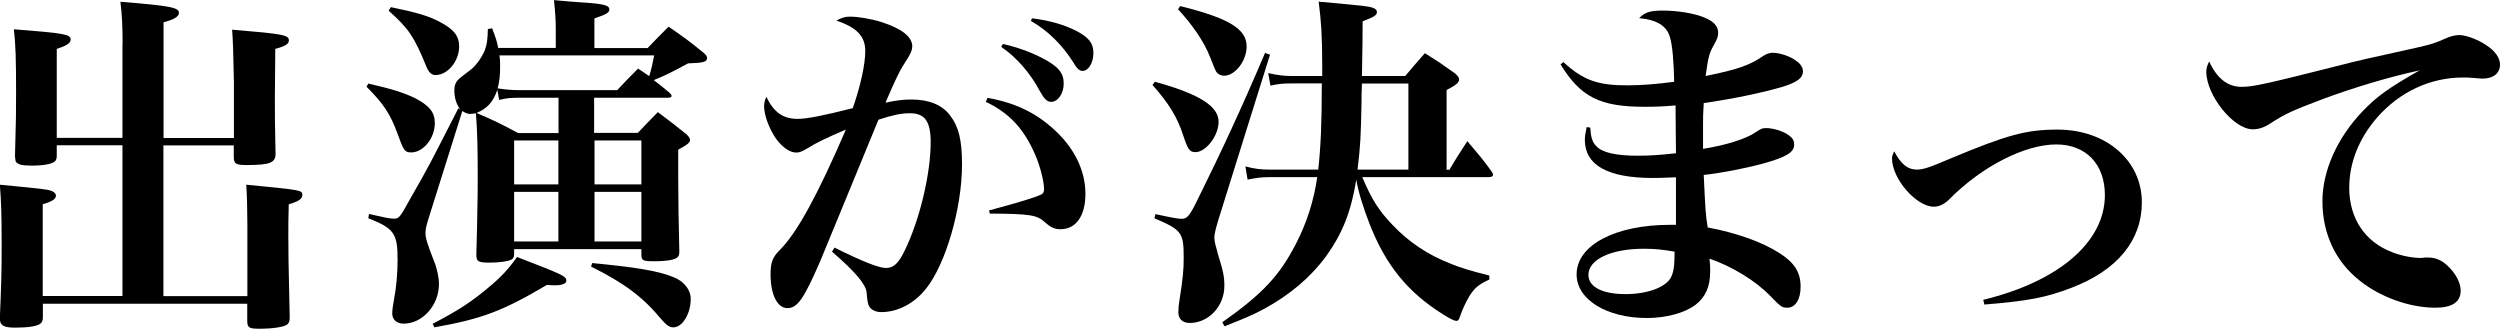 <?xml version="1.0" encoding="UTF-8"?><svg id="uuid-2df8e74c-40d9-483e-a1fe-63518a763dae" xmlns="http://www.w3.org/2000/svg" viewBox="0 0 181.91 23.92"><defs><style>.uuid-6a52499f-f45b-489c-9fda-26c7a923e1ad{stroke-width:0px;}</style></defs><g id="uuid-a806b463-00c8-45d5-9e53-5795e27b4223"><path class="uuid-6a52499f-f45b-489c-9fda-26c7a923e1ad" d="M8.92,3.25c0-1.25-.03-2.08-.16-3.12,3.67.29,4.26.42,4.26.81,0,.26-.36.49-1.12.68v8.42h5.12v-4.06q-.05-2.91-.13-3.82c3.74.31,4.13.39,4.13.78,0,.26-.26.42-.99.62l-.03,3.56c0,1.07,0,2.03.05,4.08,0,.65-.42.81-2.13.81-.75,0-.91-.1-.91-.6v-.83h-5.12v10.97h6.11v-5.17c0-1.07-.03-2.21-.08-2.94,4,.39,4.08.39,4.08.75,0,.29-.29.47-.99.68-.03.94-.03,1.72-.03,2.18,0,1.33,0,1.61.1,6.01,0,.31-.05.44-.18.55-.23.18-1.01.31-2.05.31-.73,0-.86-.08-.86-.6v-1.22H3.12v.94c0,.29-.05.39-.16.49-.23.21-.91.31-1.85.31-.86,0-1.12-.16-1.12-.68v-.05c.1-2.34.13-3.25.13-5.17,0-2.37-.03-3.25-.13-4.5,3.22.31,3.43.34,3.74.44.23.1.34.21.34.36,0,.23-.26.42-.96.62v6.68h5.8v-10.97h-4.78v.75c0,.23-.05.36-.16.44-.23.18-.81.29-1.69.29-.68,0-1.01-.08-1.14-.31,0-.03-.03-.16-.05-.36.08-2.81.08-3.25.08-4.65,0-2.39-.03-3.48-.16-4.6,3.69.29,4.13.36,4.13.75,0,.26-.29.44-1.01.68v6.47h4.78V3.25Z"/><path class="uuid-6a52499f-f45b-489c-9fda-26c7a923e1ad" d="M26.8,6.08c1.72.39,2.63.68,3.46,1.09,1.01.55,1.38,1.01,1.38,1.79,0,1.09-.83,2.13-1.72,2.13-.47,0-.55-.13-.99-1.35-.52-1.43-1.01-2.18-2.26-3.43l.13-.23ZM43.26,9.67h3.15c.62-.65.81-.86,1.46-1.51.94.7,1.2.91,2.08,1.61.18.18.26.29.26.42,0,.18-.21.36-.86.7v2.03c0,1.59.03,3.2.08,5.36,0,.23-.03.34-.13.44-.18.18-.78.29-1.69.29-.83,0-.94-.05-.94-.49v-.39h-9.26v.31c0,.26-.05.36-.18.44-.21.13-.86.23-1.61.23-.83,0-.96-.08-.96-.6.03-.78.03-1.51.05-1.9.05-2.44.05-2.73.05-3.74,0-2.31-.03-3.25-.13-4.63-.18.03-.31.05-.44.05s-.29-.05-.55-.21l-2.42,7.7c-.18.55-.26.91-.26,1.14,0,.42.1.73.62,2.08.21.49.36,1.2.36,1.66,0,1.56-1.2,2.89-2.57,2.89-.49,0-.83-.29-.83-.73,0-.23.05-.62.13-1.04.16-.78.26-1.92.26-2.86,0-1.92-.23-2.29-2.13-3.04l.05-.31c1.14.26,1.51.34,1.79.34.39,0,.44-.05,1.2-1.43,1.4-2.44,1.4-2.47,3.51-6.6l.13.08c-.26-.36-.42-.83-.42-1.38,0-.39.1-.62.36-.86q.08-.08.73-.57c.44-.31.88-.91,1.12-1.48.16-.39.21-.81.23-1.56l.31-.05c.26.68.34.91.44,1.43h4.19v-1.3c0-.73-.03-1.2-.13-2.18.81.08,1.53.13,1.95.16,1.64.1,2.08.21,2.08.52,0,.23-.23.36-1.09.65v2.16h3.87c.65-.68.88-.91,1.53-1.56,1.17.81,1.53,1.07,2.57,1.92.18.16.23.26.23.36,0,.29-.29.36-1.38.39-1.27.68-1.51.81-2.5,1.22.44.34.62.47,1.17.94.08.08.13.16.13.21,0,.08-.1.13-.26.13h-5.38v2.57ZM28.44.52c1.9.39,2.78.65,3.59,1.09.99.52,1.38,1.01,1.38,1.77,0,1.07-.83,2.08-1.72,2.08-.29,0-.49-.18-.68-.65-.88-2.16-1.3-2.76-2.73-4.03l.16-.26ZM31.48,23.56c1.82-.94,2.81-1.59,3.98-2.57,1.01-.83,1.53-1.4,2.16-2.29,3.3,1.27,3.59,1.4,3.59,1.72,0,.21-.29.34-.81.34-.13,0-.34,0-.6-.03-3.22,1.9-4.71,2.47-8.19,3.09l-.13-.26ZM36.19,6.53c-.31.91-.73,1.35-1.51,1.69,1.27.55,1.69.75,3.02,1.46h2.94v-2.57h-2.81c-.7,0-.94.03-1.51.16l-.13-.73ZM44.92,6.55c.65-.7.86-.91,1.51-1.56.42.29.47.31.81.55.18-.6.23-.86.36-1.51h-11.26c.05.34.05.57.05.81,0,.65-.05,1.09-.18,1.59.52.08,1.01.13,1.61.13h7.1ZM40.63,10.22h-3.22v3.2h3.22v-3.2ZM40.63,13.96h-3.22v3.61h3.22v-3.61ZM43.08,19.14c3.22.31,4.84.57,5.96,1.04.73.29,1.22.91,1.22,1.56,0,1.09-.6,2.08-1.27,2.08-.29,0-.49-.16-.88-.6-1.33-1.61-2.7-2.63-5.1-3.82l.08-.26ZM46.67,10.22h-3.41v3.2h3.41v-3.2ZM46.67,13.96h-3.41v3.61h3.41v-3.61Z"/><path class="uuid-6a52499f-f45b-489c-9fda-26c7a923e1ad" d="M60.73,18.02c2.03,1.01,3.22,1.48,3.74,1.48.55,0,.91-.34,1.35-1.25,1.09-2.21,1.9-5.59,1.9-7.9,0-1.51-.42-2.11-1.51-2.11-.65,0-1.25.13-2.29.47-2.47,6.03-3.9,9.46-4.24,10.3-1.2,2.76-1.66,3.41-2.39,3.41s-1.22-.99-1.22-2.44c0-.91.13-1.27.75-1.87,1.22-1.27,2.68-3.93,4.73-8.68-1.46.62-2.16.96-2.83,1.38-.39.23-.55.29-.78.29-.47,0-.99-.36-1.46-.99-.52-.75-.88-1.72-.88-2.39,0-.21.03-.36.16-.68.55,1.14,1.22,1.61,2.29,1.61.68,0,1.95-.26,4-.78.55-1.56.91-3.17.91-4.16,0-1.07-.62-1.72-2.11-2.21.44-.23.65-.29,1.01-.29.57,0,1.53.16,2.26.39,1.48.47,2.26,1.07,2.26,1.77,0,.23-.08.47-.34.88-.55.83-.83,1.4-1.61,3.22.88-.18,1.3-.23,1.9-.23,1.25,0,2.24.39,2.81,1.17.62.81.86,1.79.86,3.56,0,3.2-1.2,7.28-2.63,9.05-.86,1.07-2.05,1.69-3.25,1.69-.39,0-.73-.16-.88-.42q-.13-.21-.18-.99c-.05-.6-.78-1.48-2.52-2.99l.18-.29ZM71.86,7.12c2.16.39,3.69,1.17,5.12,2.57,1.3,1.3,2,2.83,2,4.42s-.68,2.57-1.82,2.57c-.42,0-.7-.13-1.14-.52-.57-.52-1.07-.6-4-.62l-.05-.23c2.13-.57,3.35-.94,3.82-1.17.13-.08.18-.18.18-.39,0-.55-.31-1.77-.68-2.57-.81-1.85-1.9-2.99-3.56-3.77l.13-.29ZM72.98,3.2c1.01.23,1.98.57,2.83,1.01,1.2.62,1.59,1.09,1.59,1.87,0,.73-.42,1.33-.91,1.33-.29,0-.49-.18-.81-.75-.7-1.33-1.72-2.5-2.83-3.25l.13-.21ZM75.08,1.33c1.3.16,2.37.47,3.28.94.88.47,1.2.88,1.2,1.59s-.36,1.3-.78,1.3c-.23,0-.42-.16-.68-.62-.83-1.3-1.85-2.31-3.09-3.02l.08-.18Z"/><path class="uuid-6a52499f-f45b-489c-9fda-26c7a923e1ad" d="M84.04,5.95c3.2.88,4.63,1.77,4.63,2.91,0,1.01-.91,2.21-1.69,2.21-.42,0-.55-.21-.88-1.2-.42-1.33-1.07-2.37-2.24-3.69l.18-.23ZM84.07,15.58c1.35.29,1.64.34,1.92.34.39,0,.57-.21,1.12-1.33,1.79-3.61,3.25-6.76,4.94-10.74l.36.13-3.74,11.96c-.21.7-.31,1.09-.31,1.35,0,.23.08.55.26,1.2.39,1.25.47,1.64.47,2.31,0,1.48-1.14,2.7-2.52,2.7-.52,0-.83-.29-.83-.78,0-.23.03-.55.08-.86.26-1.64.31-2.26.31-3.09,0-1.85-.13-2.03-2.13-2.89l.08-.31ZM85.87.44c3.54.88,4.84,1.66,4.84,2.94,0,1.04-.83,2.13-1.64,2.13-.23,0-.44-.1-.57-.29q-.1-.16-.47-1.12c-.44-1.09-1.2-2.21-2.31-3.43l.16-.23ZM99.13,12.9c.68,1.61,1.2,2.44,2.24,3.51,1.14,1.2,2.52,2.13,4.19,2.78.7.29,1.46.52,2.81.86v.29c-.78.36-1.07.6-1.46,1.22-.26.44-.52,1.01-.65,1.4-.08.29-.16.39-.29.39s-.42-.13-.99-.49c-2.57-1.61-4.16-3.59-5.33-6.58-.44-1.14-.81-2.29-.96-3.2-.39,2.34-.99,3.87-2.18,5.54-1.14,1.56-2.65,2.83-4.52,3.85-.81.44-1.43.7-2.89,1.27l-.16-.29c2.94-2.08,4.16-3.38,5.38-5.75.78-1.53,1.27-3.07,1.53-4.81h-3.48c-.6,0-.96.05-1.59.18l-.16-.96c.7.18,1.12.23,1.74.23h3.56c.18-1.61.26-3.33.26-6.27h-2.21c-.62,0-.91.03-1.53.16l-.16-.91c.73.16,1.2.21,1.69.21h2.24v-.73c0-2.21-.08-3.3-.26-4.68,3.46.31,3.61.34,3.93.44.21.08.31.18.31.31,0,.23-.18.36-1.04.68q0,1.48-.05,3.98h3.15c.62-.73.81-.96,1.43-1.66.99.62,1.27.81,2.18,1.46.21.18.31.31.31.44,0,.23-.21.42-.91.78v5.8h.21c.55-.94.73-1.2,1.3-2.08.81.96,1.07,1.25,1.77,2.21.05.08.1.18.1.23,0,.13-.13.18-.36.18h-9.15ZM102.48,12.35v-6.27h-3.38c-.03.62-.03,1.09-.03,1.4-.05,2.47-.08,3.12-.29,4.86h3.69Z"/><path class="uuid-6a52499f-f45b-489c-9fda-26c7a923e1ad" d="M113.76,4.52c1.46,1.33,2.5,1.69,4.65,1.69,1.04,0,2.24-.1,3.41-.26-.03-1.48-.13-2.68-.31-3.25-.23-.83-.99-1.27-2.24-1.38.44-.44.81-.55,1.72-.55,1.01,0,2.21.18,2.94.47.75.29,1.09.65,1.09,1.14,0,.26-.05.44-.34.94-.34.62-.39.91-.57,2.21,2.39-.49,3.2-.78,4.19-1.46.26-.16.47-.23.7-.23.49,0,1.3.26,1.72.6.31.21.47.49.47.75,0,.49-.44.81-1.53,1.14-1.53.44-3.54.86-5.69,1.17-.05.75-.05,1.12-.05,1.59v1.74c1.66-.26,3.15-.73,3.85-1.22.39-.26.47-.29.75-.29.52,0,1.25.23,1.64.52.29.21.39.39.39.68,0,.57-.57.91-2.26,1.38-1.33.36-3.09.7-4.32.83.13,2.7.13,2.81.29,3.82,2.08.39,3.93,1.04,5.23,1.87,1.09.7,1.53,1.4,1.53,2.44,0,.94-.39,1.53-.96,1.53-.39,0-.47-.05-1.25-.86-1.09-1.12-2.81-2.16-4.42-2.71.05.44.05.62.05.94,0,1.09-.34,1.87-1.09,2.44-.78.57-2.11.94-3.51.94-2.94,0-5.12-1.35-5.12-3.17,0-2.13,2.81-3.61,6.79-3.61h.44v-3.46c-1.12.05-1.35.05-1.69.05-3.28,0-4.94-.94-4.94-2.76,0-.23.03-.47.13-.94l.26.03c.05.73.16,1.07.44,1.35.42.47,1.43.7,3.02.7.88,0,1.61-.05,2.78-.18,0-.57-.03-2.63-.03-3.48-.81.08-1.56.1-2.26.1-3.22,0-4.65-.7-6.11-3.09l.23-.18ZM119.61,18.1c-2.39,0-4.03.78-4.03,1.9,0,.88,1.01,1.4,2.7,1.4,1.56,0,2.86-.47,3.28-1.17.21-.39.29-.81.29-1.92-.91-.16-1.48-.21-2.24-.21Z"/><path class="uuid-6a52499f-f45b-489c-9fda-26c7a923e1ad" d="M144.29,21.82c5.51-1.33,8.87-4.21,8.87-7.62,0-2.26-1.38-3.69-3.54-3.69-2.29,0-5.43,1.61-7.77,3.98-.36.36-.73.55-1.14.55-1.27,0-3.04-2.03-3.04-3.51,0-.13.03-.26.16-.52.49.94.99,1.33,1.64,1.33.44,0,.88-.13,2.39-.78,4.16-1.74,5.56-2.13,7.85-2.13,3.54,0,6.14,2.24,6.14,5.3,0,2.76-1.79,4.94-5.12,6.21-1.82.7-3.12.96-6.34,1.22l-.08-.34Z"/><path class="uuid-6a52499f-f45b-489c-9fda-26c7a923e1ad" d="M163.11,6.32c.83,0,1.77-.21,7-1.53,1.3-.34,2.21-.55,5.77-1.33,1.04-.23,1.35-.34,2.11-.68.36-.16.7-.23.96-.23.47,0,1.33.31,1.95.73.68.44,1.01.94,1.01,1.43,0,.62-.49,1.01-1.27,1.01-.16,0-.39-.03-.68-.05-.34-.03-.44-.03-.75-.03-2.37,0-4.6,1.04-6.24,2.91-1.33,1.53-2.03,3.3-2.03,5.12,0,2.21,1.14,3.93,3.12,4.68.65.26,1.48.42,2.08.42.05,0,.16,0,.29-.03h.26c.49,0,.96.18,1.35.55.62.55,1.01,1.27,1.01,1.85,0,.83-.6,1.25-1.85,1.25-1.87,0-4.03-.78-5.51-1.98-1.77-1.4-2.7-3.43-2.7-5.77,0-2.21,1.07-4.6,2.91-6.53,1.01-1.07,1.95-1.74,4.16-2.99-2.26.49-4.78,1.25-7.02,2.08-2.21.83-2.78,1.09-3.82,1.77-.47.31-.88.44-1.3.44-1.4,0-3.38-2.47-3.38-4.19,0-.26.05-.42.21-.75.57,1.25,1.35,1.85,2.37,1.85Z"/></g></svg>